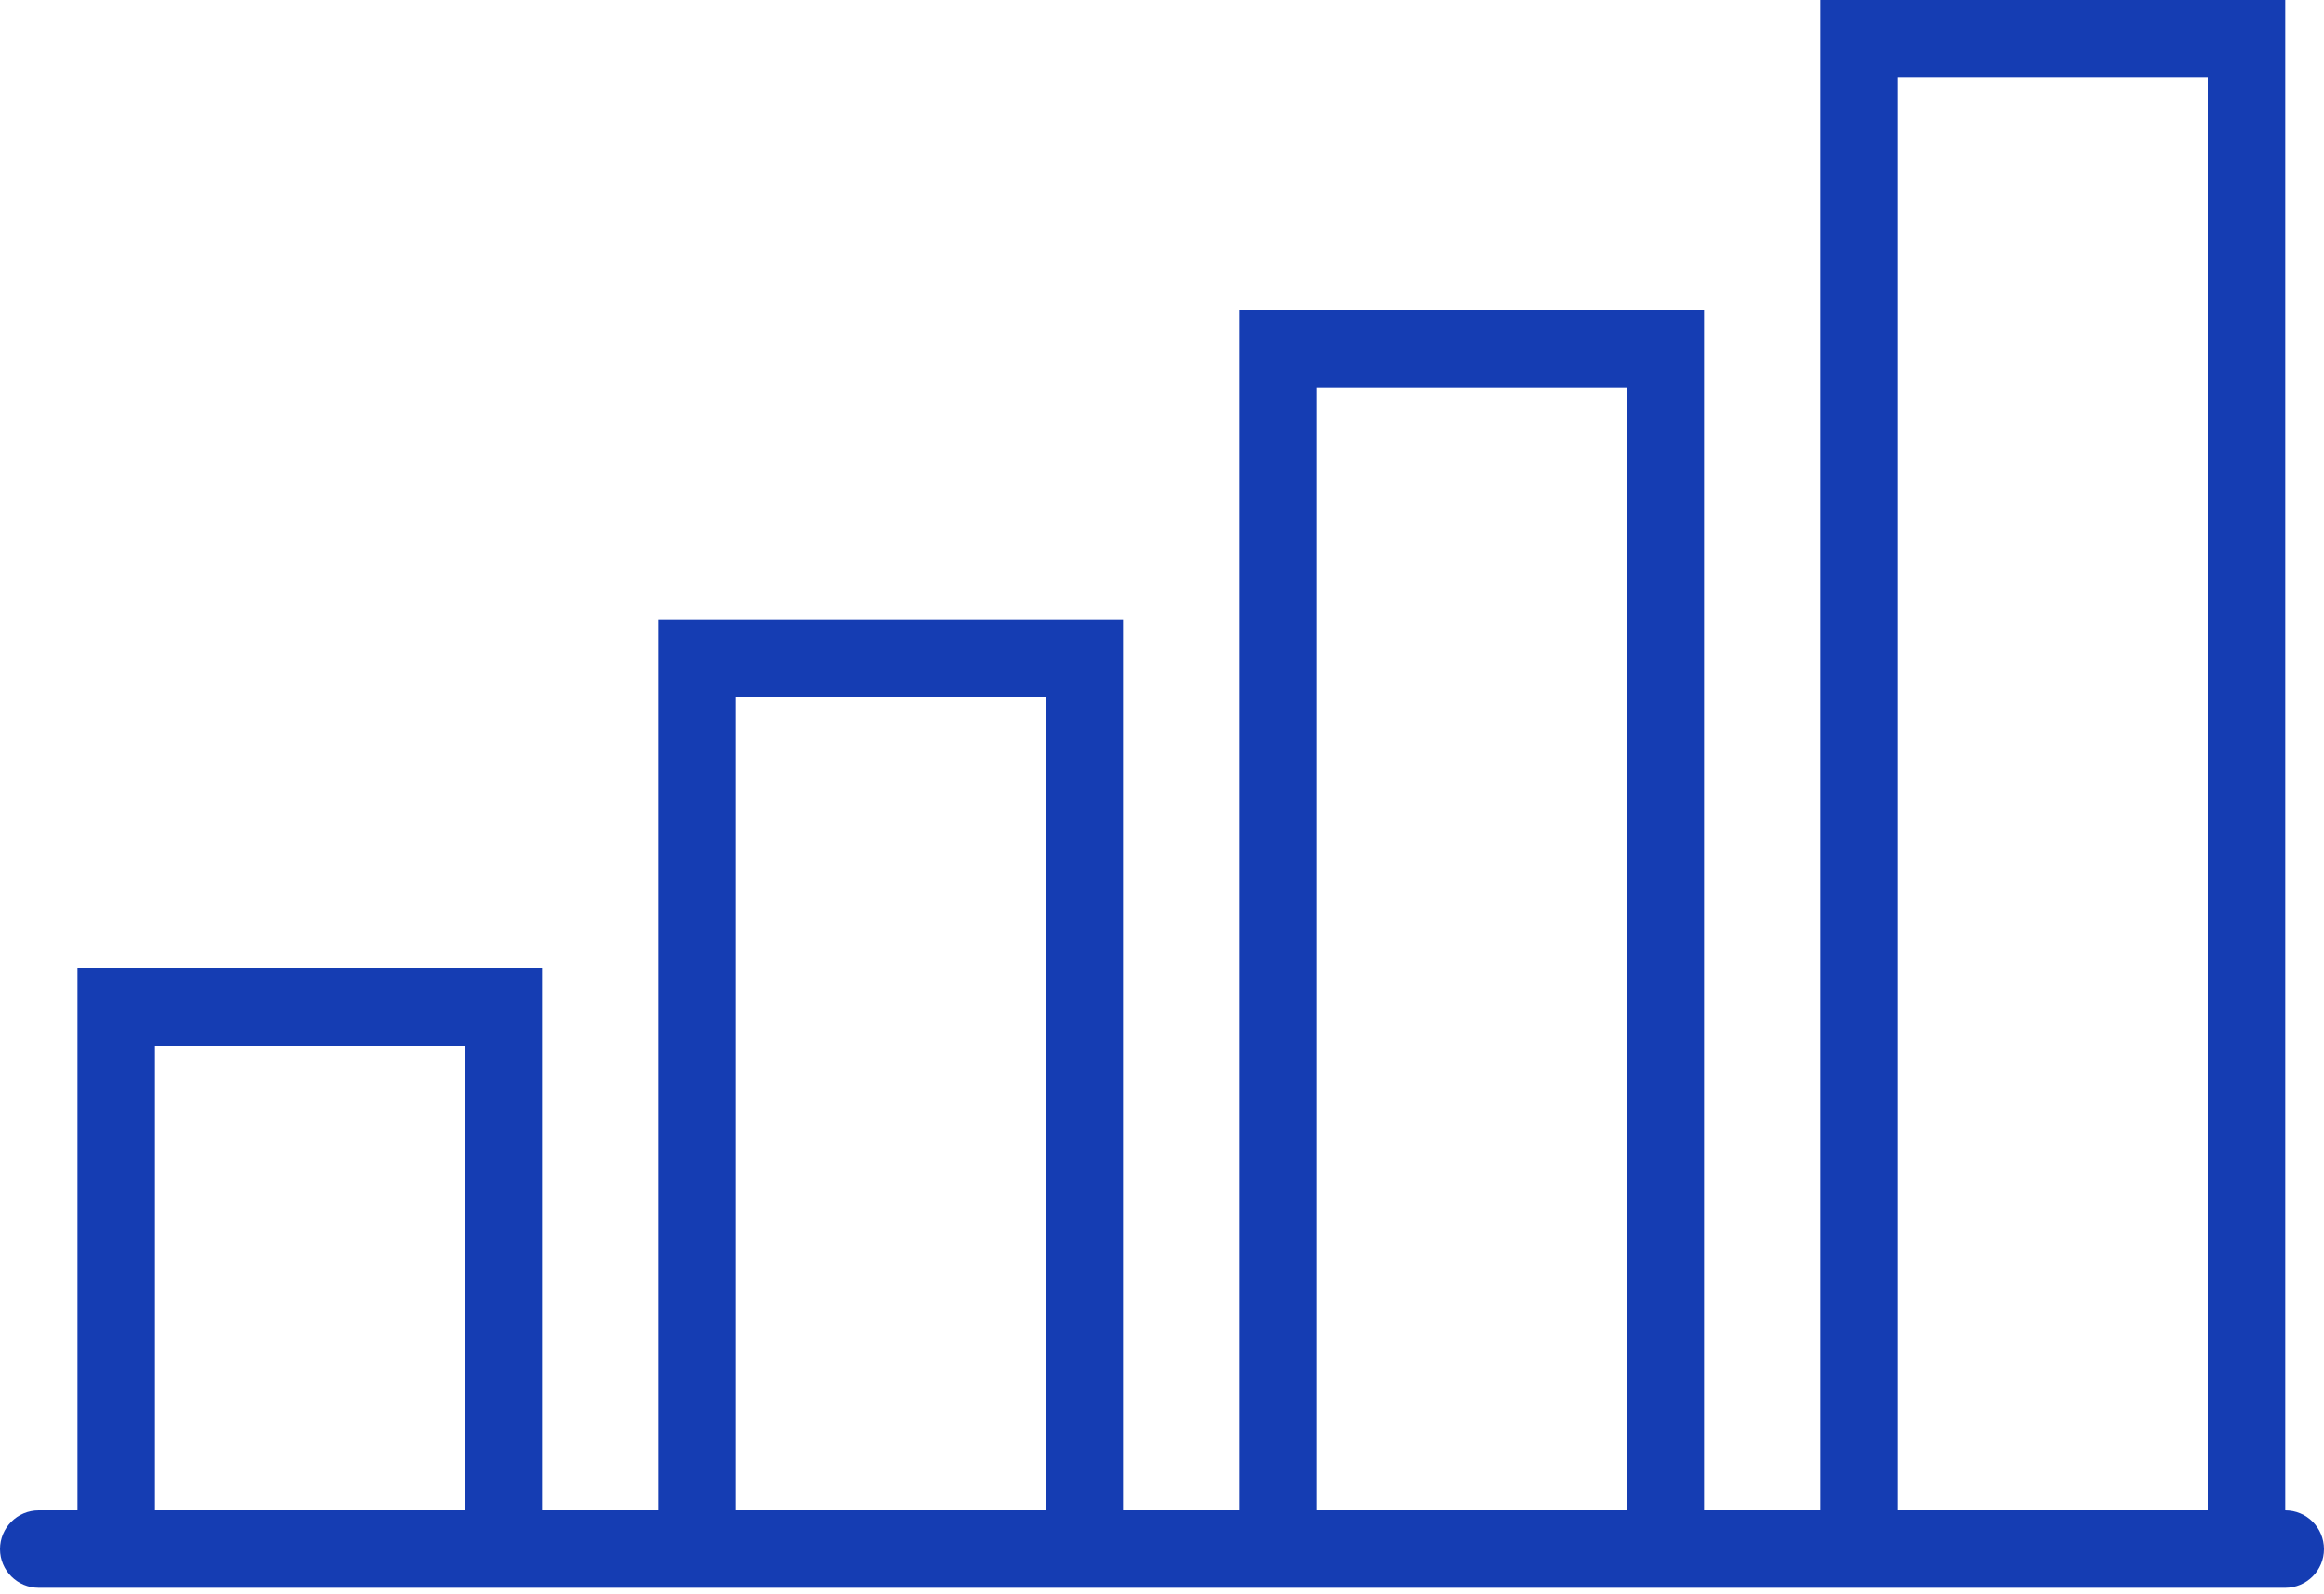 <?xml version="1.0" encoding="UTF-8"?> <svg xmlns="http://www.w3.org/2000/svg" width="344" height="236" viewBox="0 0 344 236" fill="none"> <path d="M338.267 223.6V0H269.467V223.6H252.267V45.867H183.467V223.6H166.267V91.733H97.467V223.6H80.267V143.333H11.467V223.6H5.733C2.569 223.6 0 226.163 0 229.333C0 232.504 2.569 235.067 5.733 235.067H11.467H80.267H97.467H166.267H183.467H252.267H269.467H338.267C341.431 235.067 344 232.504 344 229.333C344 226.163 341.431 223.6 338.267 223.6ZM22.933 223.6V154.8H68.8V223.6H22.933ZM108.933 223.6V103.2H154.8V223.6H108.933ZM194.933 223.6V57.333H240.8V223.6H194.933ZM280.933 223.6V11.467H326.8V223.6H280.933Z" fill="#153DB3"></path> </svg> 